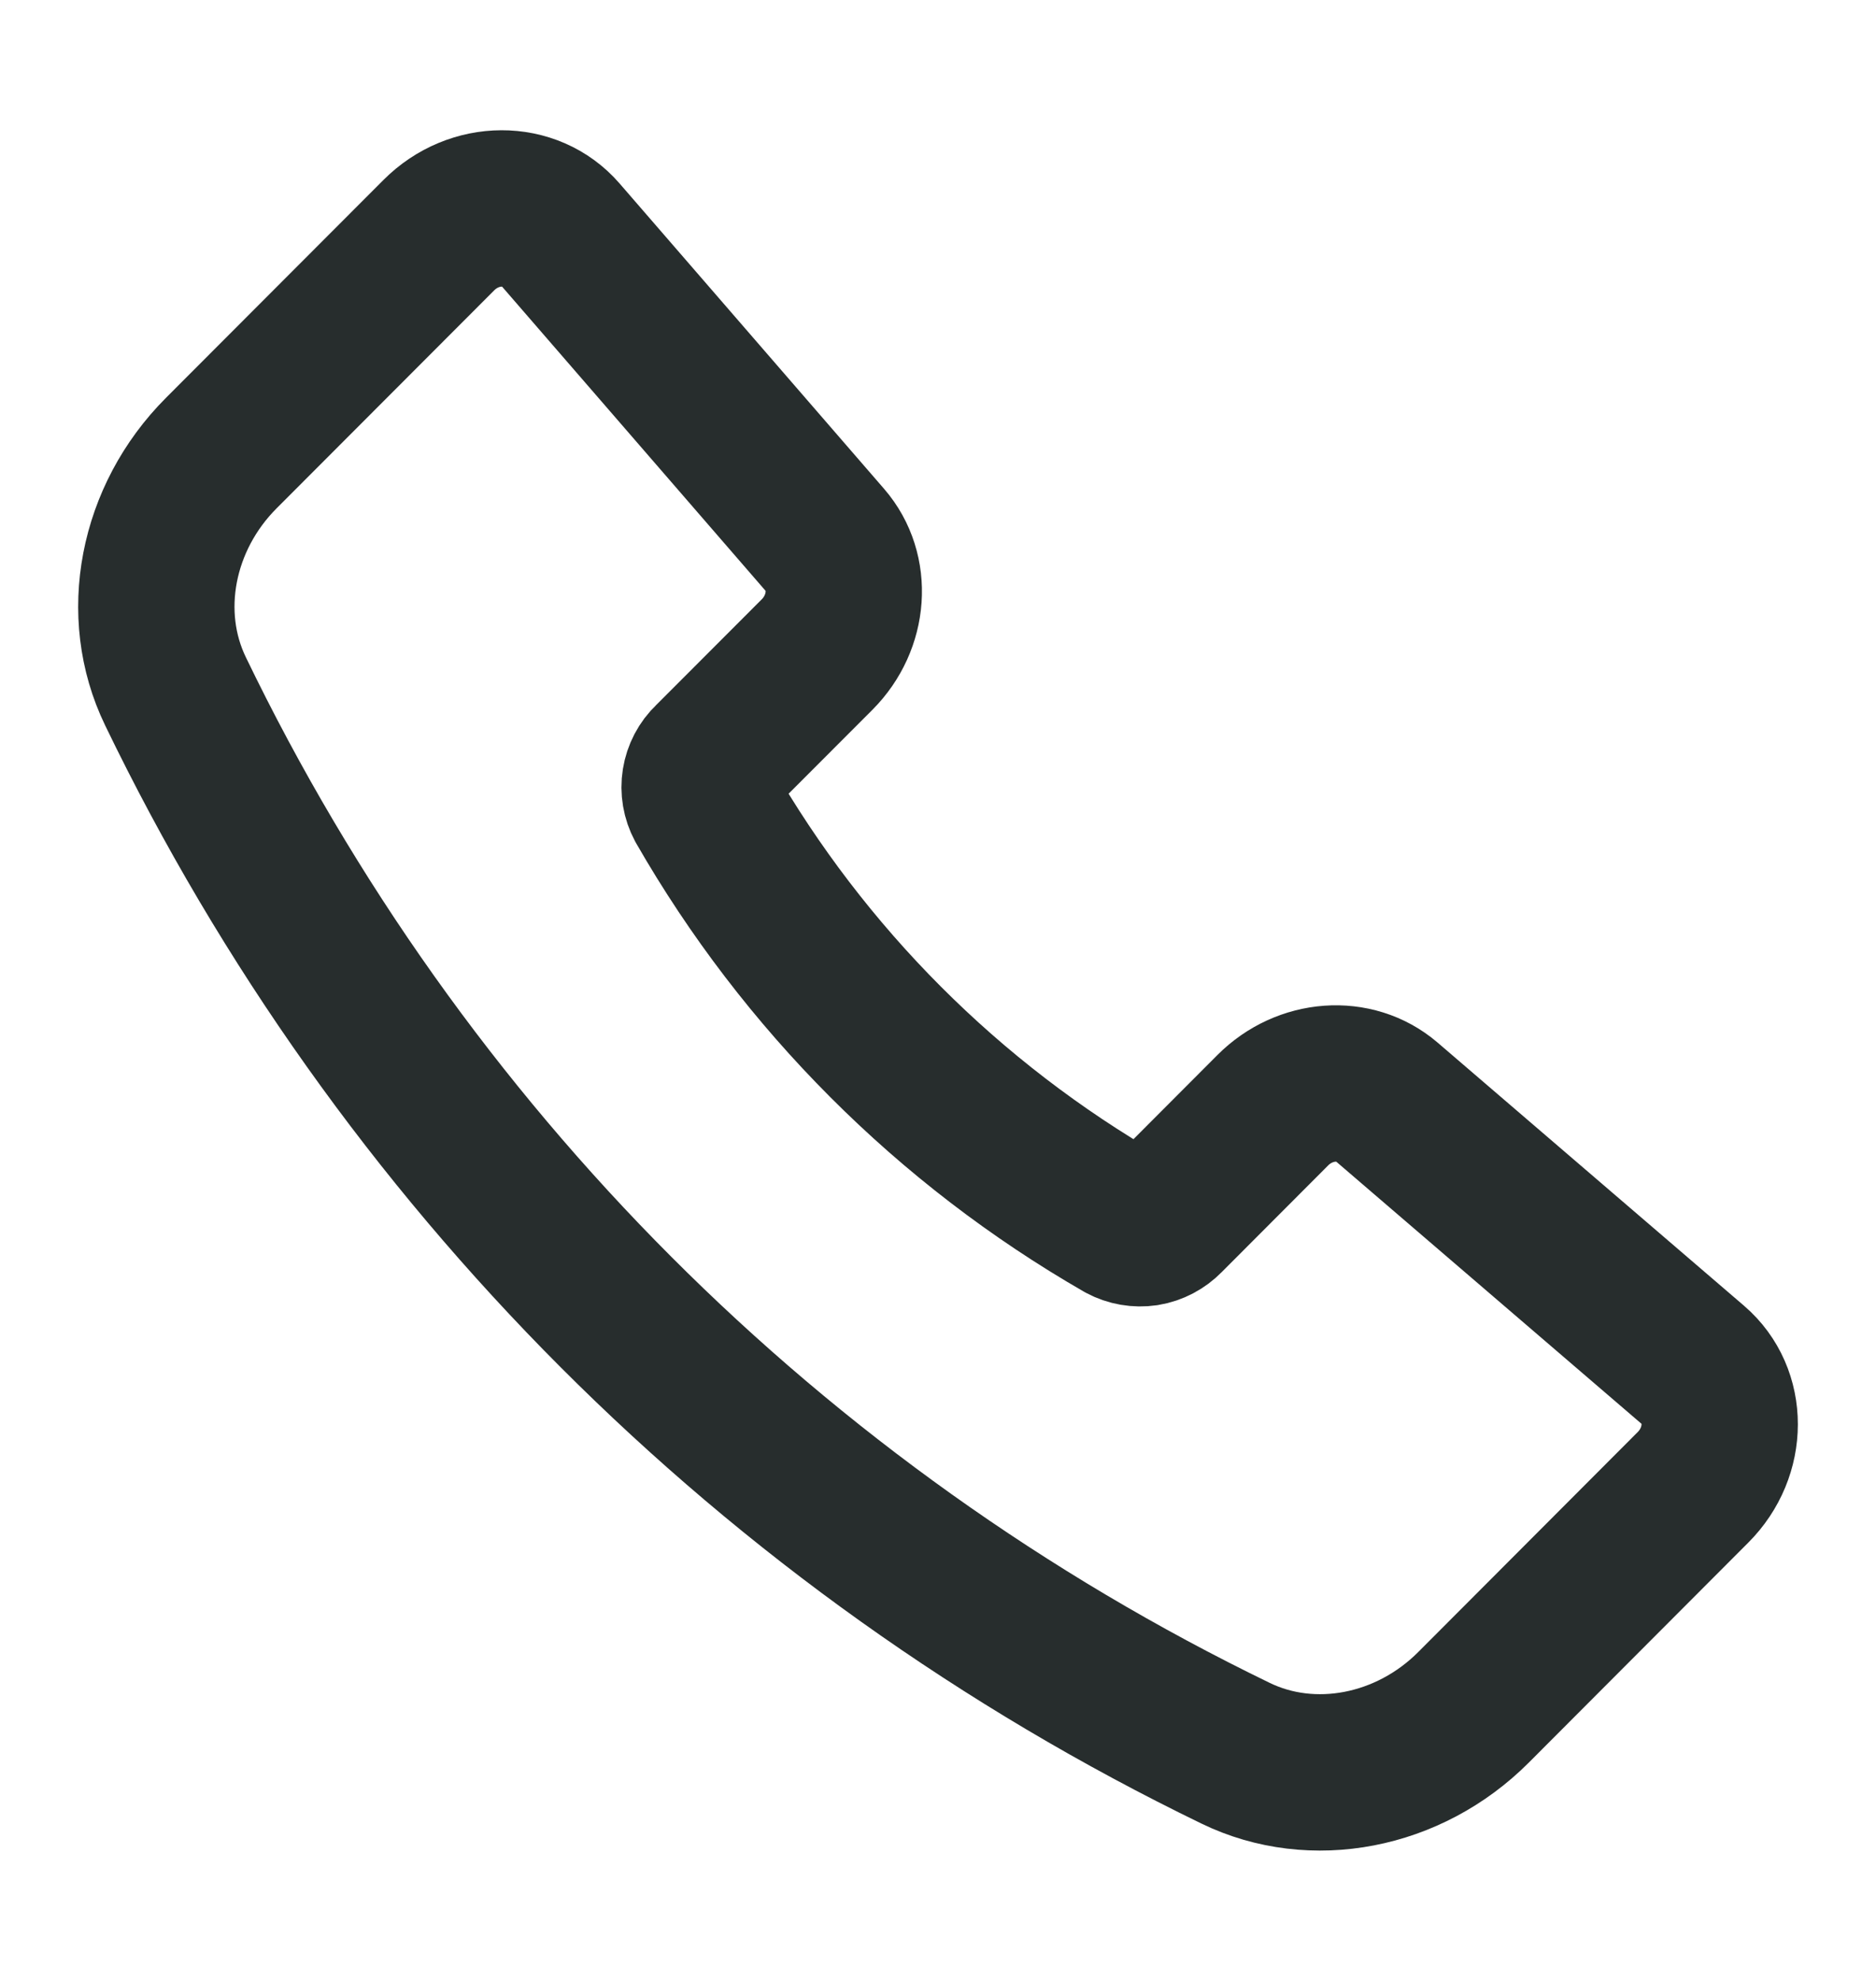 <svg width="18" height="19" viewBox="0 0 18 19" fill="none" xmlns="http://www.w3.org/2000/svg">
<g id="Frame">
<path id="Vector" d="M7.916 5.18L5.378 2.251C5.086 1.914 4.55 1.915 4.21 2.256L2.123 4.346C1.502 4.968 1.325 5.891 1.684 6.631C3.83 11.075 7.414 14.664 11.855 16.816C12.594 17.175 13.517 16.998 14.138 16.376L16.244 14.266C16.585 13.925 16.586 13.386 16.245 13.093L13.305 10.569C12.998 10.306 12.52 10.34 12.212 10.649L11.189 11.674C11.136 11.728 11.067 11.765 10.992 11.777C10.918 11.788 10.841 11.775 10.774 11.739C9.102 10.777 7.715 9.388 6.754 7.714C6.718 7.647 6.705 7.57 6.717 7.495C6.729 7.42 6.765 7.351 6.82 7.299L7.84 6.278C8.149 5.968 8.183 5.488 7.916 5.18Z" stroke="#272D2D" stroke-width="1.5" stroke-linecap="round" stroke-linejoin="round"/>
</g>
</svg>
